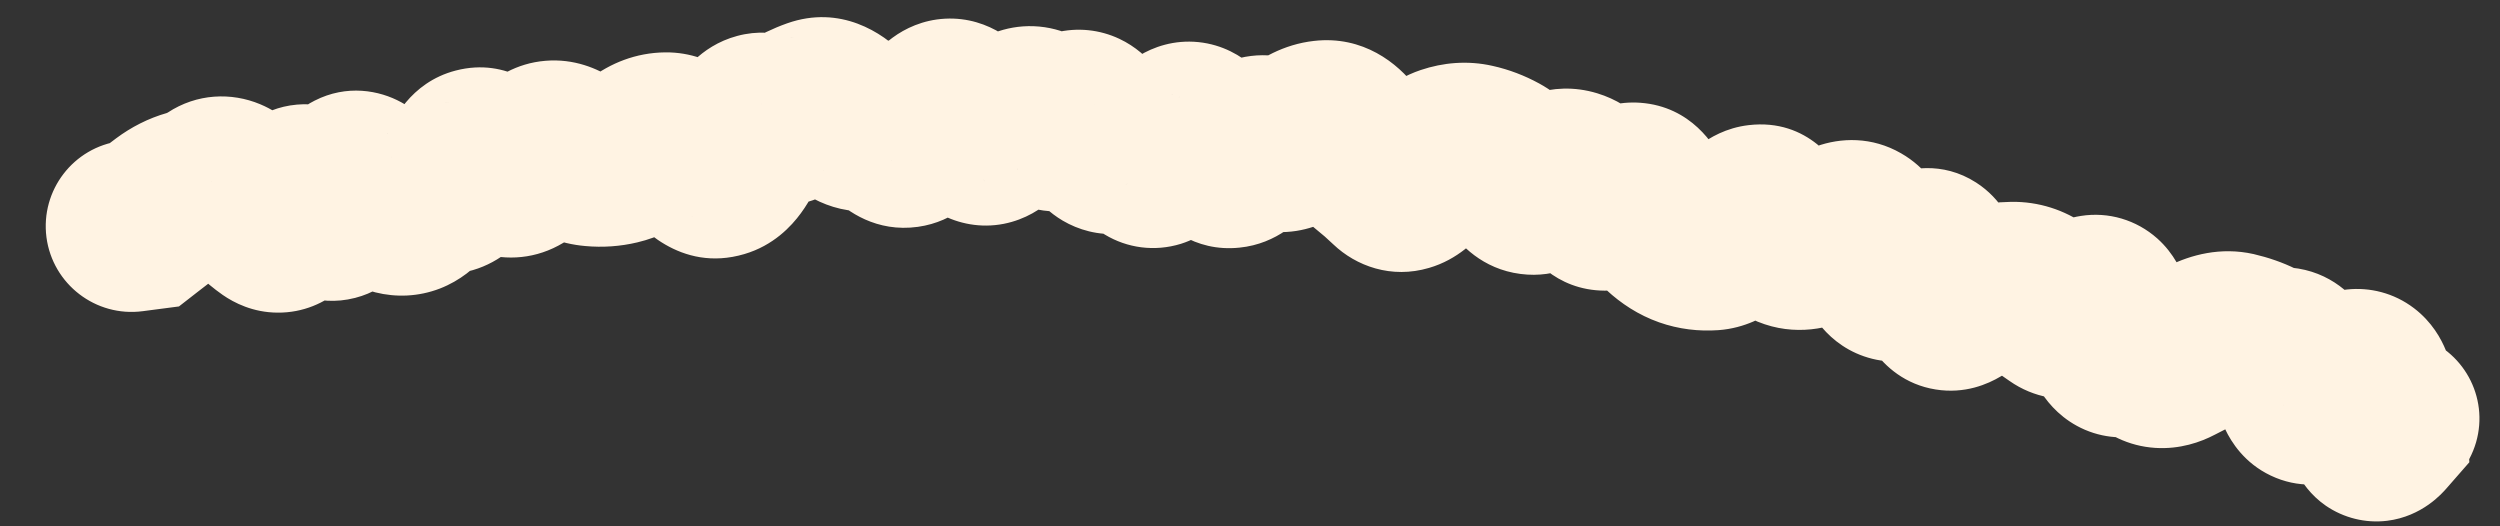 <?xml version="1.0" encoding="utf-8"?>
<svg xmlns="http://www.w3.org/2000/svg" fill="none" height="100%" overflow="visible" preserveAspectRatio="none" style="display: block;" viewBox="0 0 19 4" width="100%">
<rect x="0" y="0" width="19" height="4" fill="#333333" stroke="none"/>
<path d="M0.915 1.072C0.558 1.119 0.307 1.446 0.353 1.803C0.4 2.16 0.728 2.412 1.085 2.365L1 1.718L0.915 1.072ZM1.099 1.705L1.184 2.352L1.36 2.329L1.5 2.22L1.099 1.705ZM1.27 1.576L1.658 2.1L1.27 1.576ZM2.064 1.705L1.692 2.241L2.064 1.705ZM3.012 1.589L2.853 2.222L2.853 2.222L3.012 1.589ZM3.375 1.43L3.329 2.081L3.375 1.43ZM3.935 1.292L4.243 1.867L3.935 1.292ZM5.473 1.306L5.289 0.68L5.473 1.306ZM5.82 0.905L6.033 0.289L5.82 0.905ZM6.594 0.952L6.702 1.595L6.594 0.952ZM6.98 1.008L7.505 1.395L6.98 1.008ZM7.169 0.812L7.554 1.338L7.169 0.812ZM7.553 1.034L7.993 1.515L7.553 1.034ZM9.457 1.163L9.958 1.581L9.457 1.163ZM9.657 1.089L9.308 1.64L9.657 1.089ZM10.412 1.235L10.004 1.744L10.412 1.235ZM11.202 1.137L11.059 1.773L11.202 1.137ZM11.386 1.207L11.074 1.779L11.386 1.207ZM11.949 1.333L11.759 1.957L11.949 1.333ZM12.31 1.493L12.783 1.941L12.31 1.493ZM12.653 1.726L12.209 2.204L12.653 1.726ZM12.825 1.834L13.041 1.219L12.825 1.834ZM13.605 1.841L13.851 1.237L13.605 1.841ZM14.554 1.992L14.059 1.568L14.554 1.992ZM14.868 2.303L14.531 1.744L14.531 1.744L14.868 2.303ZM15.09 2.21L14.955 1.572L15.09 2.21ZM15.295 2.186L15.305 2.838L15.295 2.186ZM15.856 2.315L15.451 1.804L15.856 2.315ZM16.151 2.668L15.973 2.041L16.151 2.668ZM16.335 2.713L15.876 3.176L16.335 2.713ZM16.531 2.725L16.832 3.304L16.531 2.725ZM16.771 2.605L17.057 3.191L16.771 2.605ZM17.351 2.683L17.413 2.034L17.413 2.034L17.351 2.683ZM17.654 2.984L18.079 3.479L17.654 2.984ZM18.102 3.283L18.593 3.712L18.767 3.513L18.753 3.249L18.102 3.283ZM18.095 3.153L18.277 2.526L17.397 2.271L17.444 3.186L18.095 3.153ZM18.01 3.807C18.356 3.907 18.717 3.708 18.818 3.362C18.918 3.016 18.719 2.655 18.373 2.554L18.191 3.181L18.01 3.807ZM1 1.718L1.085 2.365L1.184 2.352L1.099 1.705L1.014 1.059L0.915 1.072L1 1.718ZM1.099 1.705L1.5 2.22C1.552 2.179 1.605 2.139 1.658 2.1L1.27 1.576L0.883 1.051C0.821 1.097 0.759 1.144 0.698 1.191L1.099 1.705ZM1.27 1.576L1.658 2.1C1.659 2.099 1.657 2.101 1.651 2.104C1.646 2.106 1.638 2.109 1.629 2.112L1.45 1.485L1.271 0.858C1.126 0.899 0.996 0.967 0.883 1.051L1.27 1.576ZM1.45 1.485L1.629 2.112C1.759 2.075 1.879 2.018 1.988 1.947L1.631 1.401L1.274 0.856C1.269 0.858 1.267 0.859 1.267 0.859C1.267 0.859 1.268 0.859 1.271 0.858L1.45 1.485ZM1.631 1.401L1.988 1.947C1.919 1.992 1.83 2.027 1.726 2.035C1.623 2.043 1.537 2.021 1.475 1.996C1.368 1.951 1.323 1.889 1.335 1.903L1.837 1.487L2.339 1.071C2.272 0.99 2.154 0.866 1.977 0.792C1.759 0.701 1.497 0.709 1.274 0.856L1.631 1.401ZM1.837 1.487L1.335 1.903C1.438 2.027 1.556 2.146 1.692 2.241L2.064 1.705L2.436 1.17C2.428 1.165 2.395 1.139 2.339 1.071L1.837 1.487ZM2.064 1.705L1.692 2.241C1.78 2.302 1.923 2.375 2.109 2.376C2.307 2.378 2.47 2.299 2.584 2.203C2.768 2.045 2.835 1.832 2.862 1.74L2.235 1.559L1.609 1.379C1.605 1.391 1.607 1.38 1.619 1.356C1.629 1.337 1.663 1.274 1.738 1.21C1.822 1.138 1.955 1.071 2.121 1.072C2.275 1.074 2.384 1.134 2.436 1.17L2.064 1.705ZM2.235 1.559L2.862 1.74C2.862 1.741 2.859 1.75 2.852 1.766C2.846 1.781 2.832 1.811 2.807 1.847C2.762 1.912 2.625 2.072 2.372 2.094C2.133 2.115 1.979 1.995 1.935 1.957C1.886 1.913 1.867 1.878 1.872 1.887L2.426 1.543L2.979 1.198C2.943 1.139 2.884 1.054 2.797 0.978C2.717 0.907 2.528 0.771 2.257 0.795C1.973 0.82 1.806 1.001 1.735 1.104C1.664 1.207 1.628 1.312 1.609 1.379L2.235 1.559ZM2.426 1.543L1.872 1.887C1.909 1.946 1.973 2.04 2.072 2.121C2.171 2.202 2.399 2.341 2.699 2.264C2.972 2.194 3.103 1.991 3.149 1.907C3.203 1.81 3.231 1.712 3.247 1.644L2.612 1.495L1.977 1.345C1.974 1.361 1.979 1.329 2.007 1.277C2.028 1.239 2.131 1.064 2.373 1.001C2.642 0.932 2.836 1.061 2.898 1.111C2.933 1.14 2.954 1.165 2.964 1.177C2.97 1.184 2.973 1.189 2.976 1.193C2.978 1.196 2.979 1.198 2.979 1.198L2.426 1.543ZM2.612 1.495L3.247 1.644C3.251 1.627 3.248 1.648 3.229 1.686C3.216 1.711 3.15 1.841 2.983 1.927C2.767 2.036 2.552 1.992 2.422 1.92C2.32 1.864 2.272 1.797 2.269 1.793L2.792 1.403L3.314 1.013C3.271 0.956 3.186 0.852 3.049 0.777C2.883 0.686 2.636 0.64 2.391 0.765C2.194 0.865 2.1 1.027 2.062 1.103C2.019 1.19 1.993 1.278 1.977 1.345L2.612 1.495ZM2.792 1.403L2.269 1.793C2.367 1.924 2.556 2.147 2.853 2.222L3.012 1.589L3.172 0.957C3.264 0.98 3.316 1.022 3.327 1.032C3.34 1.042 3.335 1.041 3.314 1.013L2.792 1.403ZM3.012 1.589L2.853 2.222C3.009 2.261 3.179 2.256 3.343 2.193C3.5 2.132 3.613 2.033 3.691 1.942L3.195 1.519L2.699 1.096C2.722 1.068 2.778 1.013 2.874 0.976C2.977 0.936 3.083 0.935 3.172 0.957L3.012 1.589ZM3.195 1.519L3.691 1.942C3.675 1.961 3.636 2.001 3.569 2.034C3.497 2.069 3.414 2.087 3.329 2.081L3.375 1.43L3.421 0.78C3.093 0.756 2.847 0.922 2.699 1.096L3.195 1.519ZM3.375 1.43L3.329 2.081C3.584 2.099 3.788 1.989 3.921 1.861C4.038 1.746 4.106 1.614 4.147 1.516L3.545 1.265L2.944 1.014C2.936 1.031 2.952 0.983 3.013 0.924C3.089 0.851 3.232 0.766 3.421 0.78L3.375 1.43ZM3.545 1.265L4.147 1.516C4.144 1.523 4.126 1.565 4.083 1.617C4.039 1.67 3.945 1.758 3.792 1.798C3.63 1.84 3.488 1.806 3.395 1.761C3.311 1.721 3.265 1.673 3.252 1.659L3.731 1.217L4.211 0.775C4.135 0.693 3.865 0.432 3.464 0.536C3.112 0.627 2.978 0.931 2.944 1.014L3.545 1.265ZM3.731 1.217L3.252 1.659C3.325 1.738 3.444 1.846 3.613 1.909C3.809 1.981 4.037 1.977 4.243 1.867L3.935 1.292L3.628 0.717C3.692 0.683 3.768 0.659 3.853 0.654C3.937 0.65 4.01 0.665 4.065 0.686C4.119 0.706 4.156 0.73 4.177 0.745C4.198 0.761 4.209 0.773 4.211 0.775L3.731 1.217ZM3.935 1.292L4.243 1.867C4.37 1.799 4.479 1.713 4.574 1.617L4.11 1.159L3.647 0.7C3.628 0.718 3.621 0.721 3.628 0.717L3.935 1.292ZM4.11 1.159L4.574 1.617C4.521 1.67 4.413 1.749 4.254 1.762C4.099 1.774 3.99 1.718 3.943 1.688L4.301 1.143L4.659 0.598C4.541 0.521 4.364 0.444 4.146 0.462C3.923 0.48 3.755 0.59 3.647 0.7L4.11 1.159ZM4.301 1.143L3.943 1.688C4.078 1.777 4.249 1.853 4.449 1.87L4.505 1.221L4.56 0.571C4.63 0.577 4.665 0.602 4.659 0.598L4.301 1.143ZM4.505 1.221L4.449 1.87C4.581 1.882 4.714 1.873 4.844 1.842L4.695 1.207L4.546 0.573C4.549 0.572 4.552 0.571 4.555 0.571C4.558 0.571 4.56 0.571 4.56 0.571L4.505 1.221ZM4.695 1.207L4.844 1.842C5.009 1.803 5.151 1.728 5.271 1.637L4.877 1.118L4.483 0.599C4.484 0.597 4.506 0.582 4.546 0.573L4.695 1.207ZM4.877 1.118L5.271 1.637C5.256 1.649 5.23 1.666 5.193 1.679C5.155 1.693 5.112 1.702 5.067 1.702L5.062 1.05L5.057 0.398C4.831 0.4 4.636 0.482 4.483 0.599L4.877 1.118ZM5.062 1.05L5.067 1.702C4.932 1.703 4.838 1.653 4.796 1.624C4.756 1.597 4.744 1.577 4.756 1.592L5.27 1.191L5.784 0.79C5.686 0.665 5.445 0.395 5.057 0.398L5.062 1.05ZM5.27 1.191L4.756 1.592C4.844 1.705 5.166 2.076 5.657 1.931L5.473 1.306L5.289 0.68C5.462 0.629 5.612 0.675 5.697 0.723C5.767 0.763 5.794 0.802 5.784 0.79L5.27 1.191ZM5.473 1.306L5.657 1.931C5.878 1.866 6.014 1.72 6.087 1.62C6.163 1.517 6.215 1.404 6.252 1.306L5.643 1.075L5.033 0.843C5.019 0.882 5.016 0.875 5.036 0.848C5.053 0.826 5.13 0.727 5.289 0.68L5.473 1.306ZM5.643 1.075L6.252 1.306C6.267 1.269 6.252 1.329 6.177 1.401C6.132 1.444 6.054 1.502 5.94 1.533C5.82 1.565 5.703 1.554 5.607 1.521L5.82 0.905L6.033 0.289C5.904 0.244 5.755 0.232 5.603 0.273C5.457 0.312 5.349 0.388 5.275 0.459C5.14 0.588 5.071 0.745 5.033 0.843L5.643 1.075ZM5.82 0.905L5.607 1.521C5.864 1.61 6.131 1.575 6.354 1.438L6.012 0.883L5.67 0.327C5.711 0.303 5.769 0.278 5.842 0.269C5.916 0.26 5.982 0.271 6.033 0.289L5.82 0.905ZM6.012 0.883L6.354 1.438C6.379 1.422 6.4 1.413 6.416 1.407L6.199 0.792L5.983 0.177C5.873 0.216 5.768 0.267 5.67 0.327L6.012 0.883ZM6.199 0.792L6.416 1.407C6.299 1.448 6.176 1.444 6.074 1.407C5.986 1.375 5.939 1.329 5.93 1.319L6.396 0.864L6.863 0.408C6.71 0.251 6.389 0.034 5.983 0.177L6.199 0.792ZM6.396 0.864L5.93 1.319C6.067 1.46 6.335 1.657 6.702 1.595L6.594 0.952L6.486 0.309C6.596 0.291 6.694 0.312 6.764 0.343C6.827 0.371 6.859 0.403 6.863 0.408L6.396 0.864ZM6.594 0.952L6.702 1.595C6.599 1.613 6.505 1.595 6.433 1.564C6.368 1.536 6.334 1.503 6.326 1.495L6.788 1.035L7.25 0.576C7.106 0.431 6.841 0.25 6.486 0.309L6.594 0.952ZM6.788 1.035L6.326 1.495C6.436 1.606 6.661 1.768 6.976 1.724C7.263 1.684 7.431 1.495 7.505 1.395L6.98 1.008L6.455 0.622C6.466 0.606 6.572 0.464 6.795 0.433C7.045 0.397 7.206 0.531 7.25 0.576L6.788 1.035ZM6.98 1.008L7.505 1.395C7.539 1.349 7.557 1.336 7.554 1.338L7.169 0.812L6.784 0.286C6.653 0.382 6.545 0.5 6.455 0.622L6.98 1.008ZM7.169 0.812L7.554 1.338C7.492 1.384 7.389 1.437 7.251 1.444C7.111 1.452 6.995 1.408 6.918 1.359C6.794 1.281 6.759 1.188 6.777 1.224L7.36 0.932L7.944 0.64C7.898 0.55 7.8 0.373 7.612 0.255C7.502 0.186 7.355 0.133 7.183 0.142C7.013 0.151 6.878 0.217 6.784 0.286L7.169 0.812ZM7.36 0.932L6.777 1.224C6.821 1.311 6.929 1.511 7.151 1.629C7.283 1.699 7.451 1.736 7.629 1.701C7.796 1.668 7.917 1.585 7.993 1.515L7.553 1.034L7.112 0.553C7.156 0.513 7.245 0.447 7.38 0.421C7.526 0.392 7.661 0.423 7.762 0.477C7.851 0.524 7.901 0.582 7.919 0.605C7.939 0.63 7.946 0.646 7.944 0.64L7.36 0.932ZM7.553 1.034L7.993 1.515C8.037 1.475 8.078 1.443 8.115 1.417L7.748 0.879L7.38 0.34C7.287 0.404 7.197 0.475 7.112 0.553L7.553 1.034ZM7.748 0.879L8.115 1.417C8.045 1.465 7.914 1.522 7.748 1.497C7.593 1.474 7.502 1.394 7.47 1.361L7.938 0.907L8.406 0.453C8.313 0.357 8.159 0.24 7.941 0.207C7.711 0.173 7.516 0.248 7.38 0.34L7.748 0.879ZM7.938 0.907L7.47 1.361C7.576 1.47 7.763 1.604 8.025 1.607C8.283 1.611 8.469 1.485 8.574 1.389L8.132 0.909L7.69 0.43C7.727 0.396 7.848 0.301 8.041 0.303C8.239 0.306 8.362 0.408 8.406 0.453L7.938 0.907ZM8.132 0.909L8.574 1.389C8.539 1.421 8.463 1.481 8.342 1.512C8.207 1.546 8.069 1.53 7.951 1.475C7.848 1.426 7.789 1.36 7.764 1.329C7.75 1.312 7.741 1.298 7.736 1.29C7.731 1.281 7.729 1.276 7.729 1.275L8.318 0.997L8.908 0.719C8.867 0.632 8.755 0.412 8.507 0.295C8.358 0.225 8.188 0.206 8.021 0.248C7.868 0.287 7.758 0.367 7.69 0.43L8.132 0.909ZM8.318 0.997L7.729 1.275C7.772 1.367 7.872 1.556 8.077 1.677C8.196 1.747 8.347 1.791 8.513 1.776C8.672 1.761 8.797 1.698 8.883 1.636L8.504 1.106L8.124 0.576C8.177 0.538 8.269 0.488 8.396 0.477C8.531 0.465 8.649 0.501 8.737 0.552C8.881 0.637 8.922 0.748 8.908 0.719L8.318 0.997ZM8.504 1.106L8.883 1.636C8.843 1.665 8.773 1.705 8.677 1.724C8.574 1.744 8.468 1.734 8.371 1.698C8.198 1.633 8.131 1.513 8.129 1.51L8.689 1.175L9.248 0.84C9.19 0.744 9.064 0.565 8.829 0.477C8.543 0.37 8.284 0.461 8.124 0.576L8.504 1.106ZM8.689 1.175L8.129 1.51C8.171 1.581 8.253 1.697 8.397 1.783C8.566 1.885 8.774 1.915 8.975 1.853C9.146 1.799 9.256 1.695 9.314 1.631C9.377 1.562 9.423 1.49 9.456 1.431L8.886 1.114L8.317 0.796C8.312 0.805 8.321 0.786 8.348 0.755C8.371 0.73 8.448 0.651 8.586 0.608C8.754 0.555 8.93 0.582 9.069 0.665C9.181 0.733 9.234 0.817 9.248 0.84L8.689 1.175ZM8.886 1.114L9.456 1.431C9.462 1.419 9.46 1.425 9.447 1.441C9.437 1.454 9.4 1.498 9.331 1.54C9.256 1.585 9.132 1.633 8.977 1.617C8.823 1.602 8.713 1.531 8.652 1.476L9.088 0.991L9.525 0.507C9.434 0.425 9.293 0.339 9.108 0.32C8.921 0.301 8.764 0.358 8.656 0.424C8.47 0.536 8.366 0.708 8.317 0.796L8.886 1.114ZM9.088 0.991L8.652 1.476C8.677 1.498 8.708 1.531 8.744 1.578L9.262 1.183L9.781 0.788C9.704 0.687 9.619 0.592 9.525 0.507L9.088 0.991ZM9.262 1.183L8.744 1.578C8.844 1.71 9.072 1.918 9.42 1.882C9.711 1.853 9.887 1.665 9.958 1.581L9.457 1.163L8.956 0.746C8.963 0.737 8.989 0.707 9.035 0.675C9.083 0.643 9.169 0.597 9.287 0.585C9.57 0.556 9.737 0.73 9.781 0.788L9.262 1.183ZM9.457 1.163L9.958 1.581C9.955 1.584 9.943 1.598 9.918 1.618C9.895 1.637 9.851 1.667 9.787 1.691C9.72 1.716 9.635 1.731 9.541 1.721C9.446 1.71 9.367 1.678 9.308 1.64L9.657 1.089L10.006 0.538C9.805 0.412 9.561 0.384 9.336 0.467C9.149 0.536 9.026 0.662 8.956 0.746L9.457 1.163ZM9.657 1.089L9.308 1.64C9.461 1.737 9.651 1.786 9.852 1.755C10.037 1.726 10.178 1.638 10.27 1.561L9.855 1.058L9.439 0.556C9.461 0.538 9.532 0.485 9.651 0.466C9.786 0.445 9.913 0.48 10.006 0.538L9.657 1.089ZM9.855 1.058L10.27 1.561C10.282 1.551 10.235 1.595 10.133 1.607L10.06 0.959L9.986 0.311C9.754 0.337 9.57 0.447 9.439 0.556L9.855 1.058ZM10.06 0.959L10.133 1.607C10.029 1.619 9.927 1.596 9.846 1.552C9.772 1.513 9.735 1.467 9.724 1.453L10.241 1.056L10.759 0.66C10.624 0.483 10.362 0.268 9.986 0.311L10.06 0.959ZM10.241 1.056L9.724 1.453C9.804 1.558 9.897 1.658 10.004 1.744L10.412 1.235L10.819 0.725C10.81 0.718 10.789 0.7 10.759 0.66L10.241 1.056ZM10.412 1.235L10.004 1.744C10.046 1.777 10.089 1.815 10.133 1.857L10.584 1.385L11.034 0.914C10.964 0.847 10.892 0.784 10.819 0.725L10.412 1.235ZM10.584 1.385L10.133 1.857C10.306 2.022 10.574 2.121 10.861 2.036C11.081 1.972 11.22 1.824 11.287 1.742L10.786 1.326L10.284 0.909C10.285 0.908 10.299 0.891 10.327 0.869C10.354 0.848 10.409 0.81 10.492 0.786C10.581 0.759 10.689 0.753 10.802 0.784C10.91 0.814 10.987 0.869 11.034 0.914L10.584 1.385ZM10.786 1.326L11.287 1.742C11.306 1.72 11.313 1.715 11.306 1.721C11.3 1.726 11.269 1.749 11.213 1.768L11.005 1.15L10.798 0.532C10.56 0.612 10.392 0.779 10.284 0.909L10.786 1.326ZM11.005 1.15L11.213 1.768C11.182 1.778 11.126 1.788 11.059 1.773L11.202 1.137L11.345 0.501C11.152 0.457 10.965 0.476 10.798 0.532L11.005 1.15ZM11.202 1.137L11.059 1.773C11.06 1.773 11.064 1.774 11.074 1.779L11.386 1.207L11.697 0.634C11.587 0.574 11.47 0.529 11.345 0.501L11.202 1.137ZM11.386 1.207L11.074 1.779C11.043 1.762 11.023 1.745 11.014 1.736C11.005 1.728 11.005 1.725 11.01 1.734L11.553 1.371L12.095 1.009C12.005 0.875 11.877 0.732 11.697 0.634L11.386 1.207ZM11.553 1.371L11.01 1.734C11.092 1.856 11.265 2.045 11.556 2.082C11.837 2.119 12.047 1.988 12.153 1.903L11.743 1.396L11.333 0.889C11.363 0.864 11.504 0.761 11.722 0.789C11.949 0.818 12.064 0.964 12.095 1.009L11.553 1.371ZM11.743 1.396L12.153 1.903C12.148 1.907 12.111 1.937 12.043 1.958C11.967 1.981 11.866 1.989 11.759 1.957L11.949 1.333L12.139 0.709C11.78 0.6 11.488 0.764 11.333 0.889L11.743 1.396ZM11.949 1.333L11.759 1.957C11.591 1.905 11.535 1.791 11.545 1.808L12.114 1.492L12.684 1.175C12.597 1.018 12.431 0.798 12.139 0.709L11.949 1.333ZM12.114 1.492L11.545 1.808C11.617 1.94 11.818 2.207 12.196 2.209C12.511 2.211 12.712 2.016 12.783 1.941L12.31 1.493L11.836 1.044C11.843 1.037 11.871 1.008 11.922 0.978C11.975 0.948 12.072 0.904 12.204 0.905C12.516 0.907 12.66 1.131 12.684 1.175L12.114 1.492ZM12.31 1.493L12.783 1.941C12.776 1.949 12.744 1.981 12.687 2.014C12.627 2.047 12.517 2.092 12.373 2.082C12.047 2.058 11.923 1.809 11.914 1.789L12.502 1.506L13.089 1.223C13.034 1.109 12.855 0.809 12.466 0.781C12.124 0.757 11.905 0.972 11.836 1.044L12.31 1.493ZM12.502 1.506L11.914 1.789C11.982 1.93 12.075 2.08 12.209 2.204L12.653 1.726L13.097 1.249C13.11 1.261 13.114 1.268 13.111 1.263C13.108 1.259 13.1 1.246 13.089 1.223L12.502 1.506ZM12.653 1.726L12.209 2.204C12.318 2.305 12.451 2.394 12.61 2.45L12.825 1.834L13.041 1.219C13.079 1.232 13.098 1.249 13.097 1.249L12.653 1.726ZM12.825 1.834L12.61 2.45C12.758 2.502 12.911 2.52 13.062 2.509L13.015 1.859L12.968 1.208C12.987 1.207 13.013 1.209 13.041 1.219L12.825 1.834ZM13.015 1.859L13.062 2.509C13.262 2.494 13.415 2.407 13.51 2.337C13.609 2.264 13.69 2.177 13.755 2.097L13.248 1.687L12.741 1.276C12.717 1.306 12.715 1.303 12.736 1.288C12.754 1.274 12.834 1.218 12.968 1.208L13.015 1.859ZM13.248 1.687L13.755 2.097C13.754 2.097 13.754 2.099 13.752 2.1C13.75 2.102 13.747 2.105 13.744 2.109C13.736 2.116 13.723 2.129 13.703 2.144C13.669 2.17 13.579 2.23 13.44 2.246C13.278 2.265 13.125 2.215 13.012 2.127C12.916 2.053 12.873 1.972 12.86 1.943L13.449 1.663L14.037 1.383C13.973 1.247 13.745 0.898 13.29 0.951C13.117 0.971 12.991 1.048 12.918 1.103C12.842 1.16 12.784 1.224 12.741 1.276L13.248 1.687ZM13.449 1.663L12.86 1.943C12.933 2.098 13.079 2.331 13.359 2.445L13.605 1.841L13.851 1.237C13.934 1.271 13.985 1.319 14.011 1.348C14.035 1.375 14.042 1.392 14.037 1.383L13.449 1.663ZM13.605 1.841L13.359 2.445C13.642 2.56 13.911 2.498 14.1 2.403L13.806 1.821L13.513 1.239C13.531 1.23 13.572 1.212 13.635 1.206C13.702 1.199 13.777 1.207 13.851 1.237L13.605 1.841ZM13.806 1.821L14.1 2.403C14.154 2.376 14.204 2.354 14.251 2.337L14.026 1.725L13.802 1.113C13.705 1.149 13.608 1.191 13.513 1.239L13.806 1.821ZM14.026 1.725L14.251 2.337C14.136 2.379 13.963 2.39 13.799 2.296C13.665 2.219 13.616 2.117 13.61 2.103L14.2 1.824L14.789 1.546C14.739 1.44 14.639 1.274 14.448 1.165C14.226 1.037 13.989 1.045 13.802 1.113L14.026 1.725ZM14.2 1.824L13.61 2.103C13.668 2.226 13.737 2.346 13.82 2.455L14.339 2.06L14.858 1.665C14.842 1.645 14.818 1.607 14.789 1.546L14.2 1.824ZM14.339 2.06L13.82 2.455C13.889 2.546 14.001 2.651 14.166 2.708C14.336 2.767 14.499 2.754 14.626 2.713C14.844 2.645 14.984 2.492 15.049 2.416L14.554 1.992L14.059 1.568C14.053 1.575 14.06 1.565 14.08 1.549C14.098 1.535 14.15 1.496 14.233 1.47C14.325 1.441 14.454 1.428 14.594 1.476C14.729 1.523 14.813 1.607 14.858 1.665L14.339 2.06ZM14.554 1.992L15.049 2.416C15.046 2.42 15.034 2.433 15.015 2.45C14.996 2.466 14.96 2.495 14.905 2.522C14.779 2.584 14.544 2.632 14.315 2.486C14.143 2.376 14.092 2.223 14.085 2.203C14.072 2.163 14.072 2.145 14.074 2.166L14.723 2.1L15.372 2.034C15.364 1.965 15.351 1.873 15.319 1.78C15.293 1.704 15.219 1.516 15.018 1.387C14.762 1.223 14.493 1.271 14.33 1.352C14.194 1.419 14.104 1.515 14.059 1.568L14.554 1.992ZM14.723 2.1L14.074 2.166C14.084 2.264 14.11 2.482 14.243 2.667C14.325 2.782 14.477 2.923 14.711 2.96C14.933 2.996 15.108 2.919 15.205 2.861L14.868 2.303L14.531 1.744C14.588 1.71 14.728 1.642 14.918 1.673C15.121 1.705 15.245 1.827 15.303 1.908C15.355 1.98 15.37 2.04 15.372 2.047C15.376 2.06 15.374 2.058 15.372 2.034L14.723 2.1ZM14.868 2.303L15.205 2.861C15.22 2.852 15.23 2.847 15.234 2.846C15.238 2.844 15.235 2.846 15.225 2.848L15.09 2.21L14.955 1.572C14.797 1.605 14.655 1.669 14.531 1.744L14.868 2.303ZM15.09 2.21L15.225 2.848C15.258 2.841 15.284 2.838 15.305 2.838L15.295 2.186L15.285 1.534C15.173 1.536 15.063 1.549 14.955 1.572L15.09 2.21ZM15.295 2.186L15.305 2.838C15.27 2.838 15.233 2.833 15.194 2.821C15.156 2.809 15.125 2.793 15.101 2.776L15.478 2.243L15.854 1.711C15.689 1.595 15.494 1.531 15.285 1.534L15.295 2.186ZM15.478 2.243L15.101 2.776C15.159 2.816 15.215 2.856 15.272 2.895L15.644 2.36L16.016 1.825C15.962 1.787 15.908 1.749 15.854 1.711L15.478 2.243ZM15.644 2.36L15.272 2.895C15.459 3.026 15.677 3.057 15.874 3.015C16.046 2.979 16.177 2.893 16.261 2.826L15.856 2.315L15.451 1.804C15.454 1.802 15.466 1.792 15.489 1.78C15.511 1.769 15.549 1.751 15.603 1.74C15.658 1.728 15.729 1.723 15.807 1.738C15.887 1.752 15.958 1.784 16.016 1.825L15.644 2.36ZM15.856 2.315L16.261 2.826C16.24 2.843 16.155 2.908 16.015 2.929C15.839 2.957 15.659 2.903 15.527 2.785C15.421 2.691 15.385 2.591 15.376 2.566C15.365 2.533 15.365 2.516 15.366 2.53L16.014 2.456L16.662 2.381C16.654 2.314 16.64 2.231 16.611 2.145C16.584 2.067 16.526 1.929 16.395 1.812C16.236 1.671 16.025 1.608 15.815 1.641C15.64 1.668 15.516 1.753 15.451 1.804L15.856 2.315ZM16.014 2.456L15.366 2.53C15.378 2.634 15.407 2.817 15.514 2.983C15.574 3.076 15.678 3.194 15.845 3.266C16.02 3.341 16.192 3.334 16.328 3.296L16.151 2.668L15.973 2.041C16.073 2.013 16.212 2.005 16.358 2.067C16.495 2.126 16.573 2.22 16.611 2.278C16.672 2.373 16.668 2.439 16.662 2.381L16.014 2.456ZM16.151 2.668L16.328 3.296C16.277 3.31 16.195 3.321 16.098 3.298C15.999 3.274 15.924 3.224 15.876 3.176L16.335 2.713L16.794 2.249C16.566 2.023 16.257 1.961 15.973 2.041L16.151 2.668ZM16.335 2.713L15.876 3.176C16.003 3.301 16.176 3.391 16.38 3.404C16.568 3.416 16.725 3.36 16.832 3.304L16.531 2.725L16.23 2.147C16.258 2.133 16.341 2.095 16.464 2.103C16.603 2.112 16.718 2.174 16.794 2.249L16.335 2.713ZM16.531 2.725L16.832 3.304C16.907 3.265 16.982 3.227 17.057 3.191L16.771 2.605L16.485 2.019C16.4 2.06 16.315 2.103 16.23 2.147L16.531 2.725ZM16.771 2.605L17.057 3.191C17.053 3.193 16.969 3.232 16.841 3.204L16.984 2.568L17.128 1.931C16.874 1.874 16.648 1.939 16.485 2.019L16.771 2.605ZM16.984 2.568L16.841 3.204C16.855 3.207 16.868 3.211 16.881 3.218L17.166 2.631L17.451 2.045C17.348 1.994 17.239 1.957 17.128 1.931L16.984 2.568ZM17.166 2.631L16.881 3.218C17.01 3.281 17.148 3.318 17.289 3.332L17.351 2.683L17.413 2.034C17.417 2.034 17.424 2.035 17.431 2.037C17.438 2.039 17.445 2.042 17.451 2.045L17.166 2.631ZM17.351 2.683L17.289 3.332C17.187 3.322 17.091 3.285 17.012 3.227C16.937 3.172 16.893 3.112 16.87 3.072C16.829 3.002 16.829 2.958 16.834 2.992L17.479 2.901L18.125 2.809C18.11 2.704 18.078 2.554 17.994 2.411C17.9 2.25 17.711 2.062 17.413 2.034L17.351 2.683ZM17.479 2.901L16.834 2.992C16.843 3.061 16.863 3.159 16.911 3.261C16.958 3.361 17.058 3.519 17.257 3.614C17.468 3.715 17.671 3.688 17.807 3.64C17.932 3.596 18.023 3.527 18.079 3.479L17.654 2.984L17.23 2.489C17.237 2.483 17.285 2.442 17.37 2.411C17.467 2.377 17.637 2.351 17.819 2.437C17.988 2.518 18.064 2.648 18.092 2.707C18.107 2.74 18.115 2.766 18.119 2.781C18.123 2.796 18.124 2.806 18.125 2.809L17.479 2.901ZM17.654 2.984L18.079 3.479C18.103 3.458 18.11 3.456 18.1 3.462C18.091 3.466 18.046 3.49 17.973 3.497L17.905 2.849L17.838 2.2C17.566 2.228 17.357 2.381 17.23 2.489L17.654 2.984ZM17.905 2.849L17.973 3.497C17.837 3.511 17.684 3.477 17.557 3.38C17.445 3.295 17.398 3.197 17.38 3.154C17.349 3.078 17.359 3.043 17.36 3.114L18.012 3.111L18.664 3.109C18.663 2.997 18.655 2.827 18.589 2.664C18.554 2.577 18.484 2.447 18.346 2.342C18.192 2.225 18.009 2.182 17.838 2.2L17.905 2.849ZM18.012 3.111L17.36 3.114C17.36 3.174 17.362 3.241 17.371 3.308C17.378 3.36 17.395 3.476 17.458 3.595C17.492 3.659 17.557 3.761 17.677 3.844C17.812 3.936 17.977 3.978 18.142 3.958C18.41 3.925 18.563 3.746 18.593 3.712L18.102 3.283L17.611 2.854C17.625 2.838 17.656 2.804 17.705 2.77C17.752 2.736 17.847 2.68 17.983 2.663C18.137 2.644 18.292 2.683 18.417 2.77C18.528 2.846 18.585 2.937 18.611 2.987C18.639 3.039 18.651 3.081 18.656 3.101C18.662 3.123 18.664 3.138 18.664 3.141C18.665 3.148 18.664 3.139 18.664 3.109L18.012 3.111ZM18.102 3.283L18.753 3.249L18.747 3.119L18.095 3.153L17.444 3.186L17.451 3.316L18.102 3.283ZM18.095 3.153L17.914 3.779L18.01 3.807L18.191 3.181L18.373 2.554L18.277 2.526L18.095 3.153Z" fill="#FFF3E3" id="Vector 7"/>
</svg>